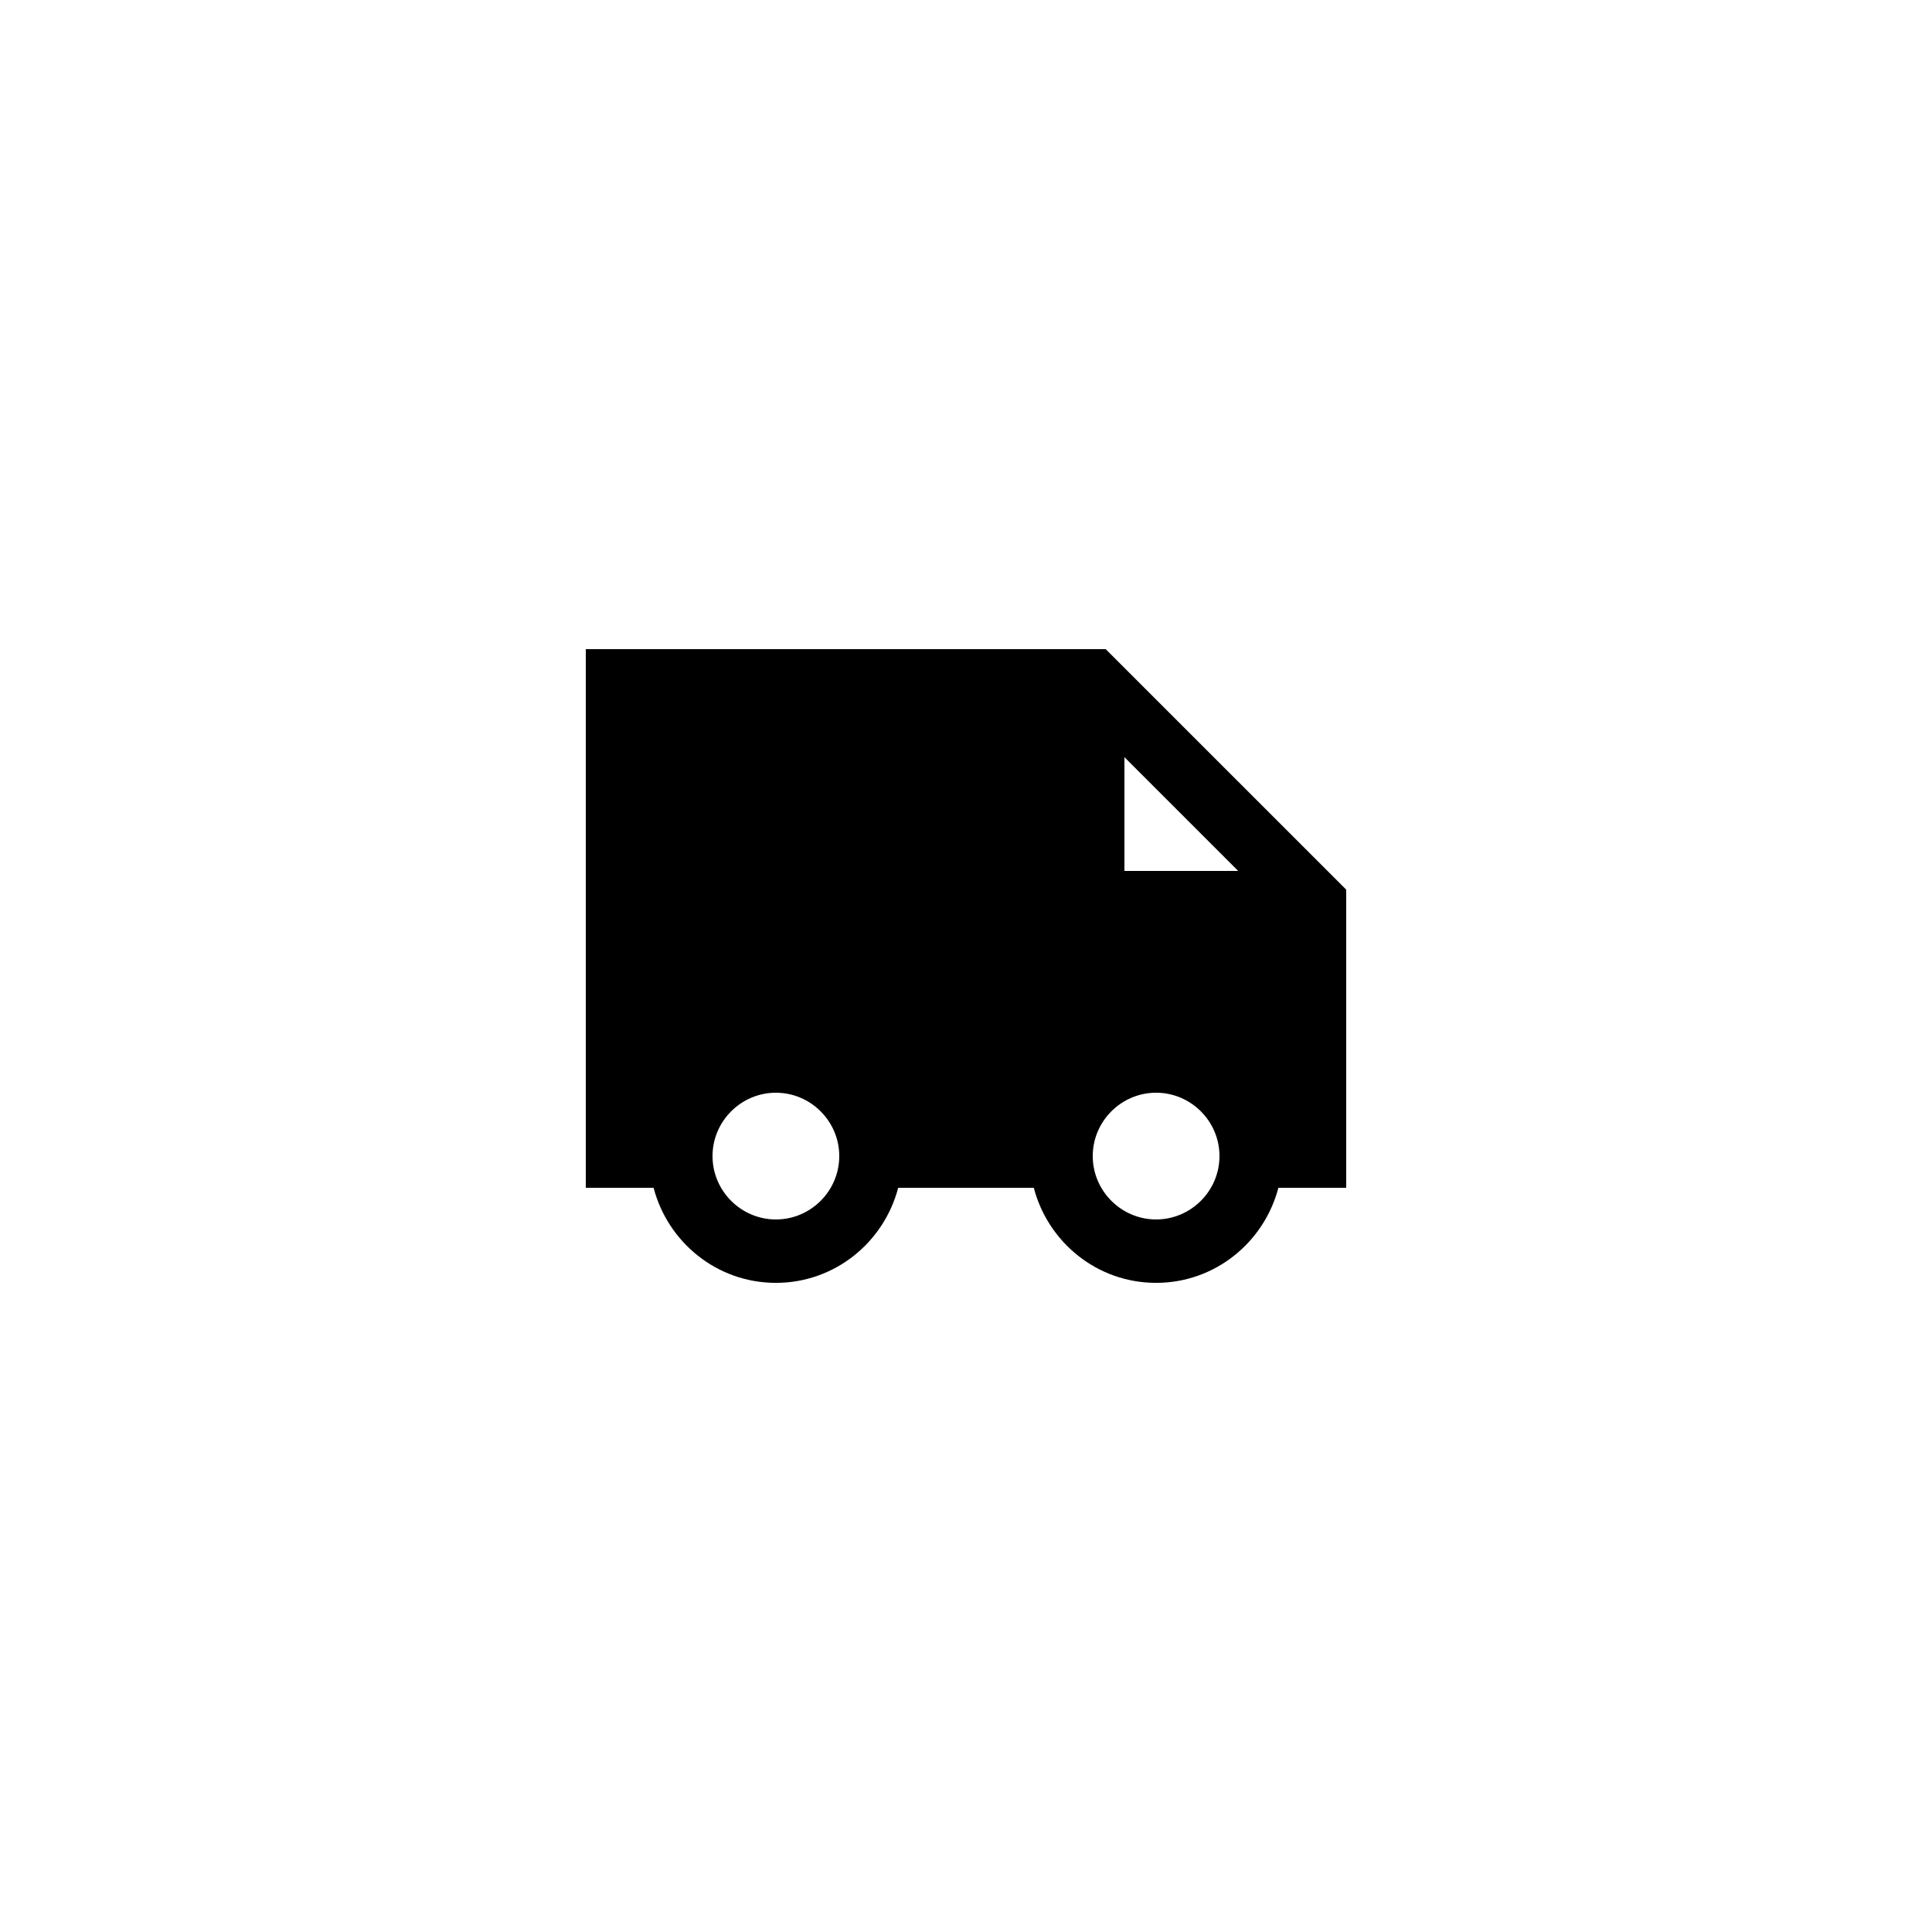 <?xml version="1.0" encoding="UTF-8"?>
<!-- Uploaded to: SVG Repo, www.svgrepo.com, Generator: SVG Repo Mixer Tools -->
<svg fill="#000000" width="800px" height="800px" version="1.1" viewBox="144 144 512 512" xmlns="http://www.w3.org/2000/svg">
 <path d="m299.24 316.03v142.75h17.969c3.777 14.441 16.793 25.191 32.41 25.191 15.617 0 28.633-10.75 32.41-25.191h35.938c3.777 14.441 16.793 25.191 32.41 25.191s28.633-10.75 32.41-25.191h17.977v-79.016l-63.734-63.73zm50.379 151.14c-9.234 0-16.793-7.559-16.793-16.793 0-9.238 7.559-16.793 16.793-16.793 9.234 0 16.793 7.559 16.793 16.793 0 9.238-7.555 16.793-16.793 16.793zm92.367-122.51 30.145 30.145h-30.145zm8.395 88.922c9.234 0 16.793 7.559 16.793 16.793s-7.559 16.793-16.793 16.793-16.793-7.559-16.793-16.793 7.559-16.793 16.793-16.793z"/>
</svg>